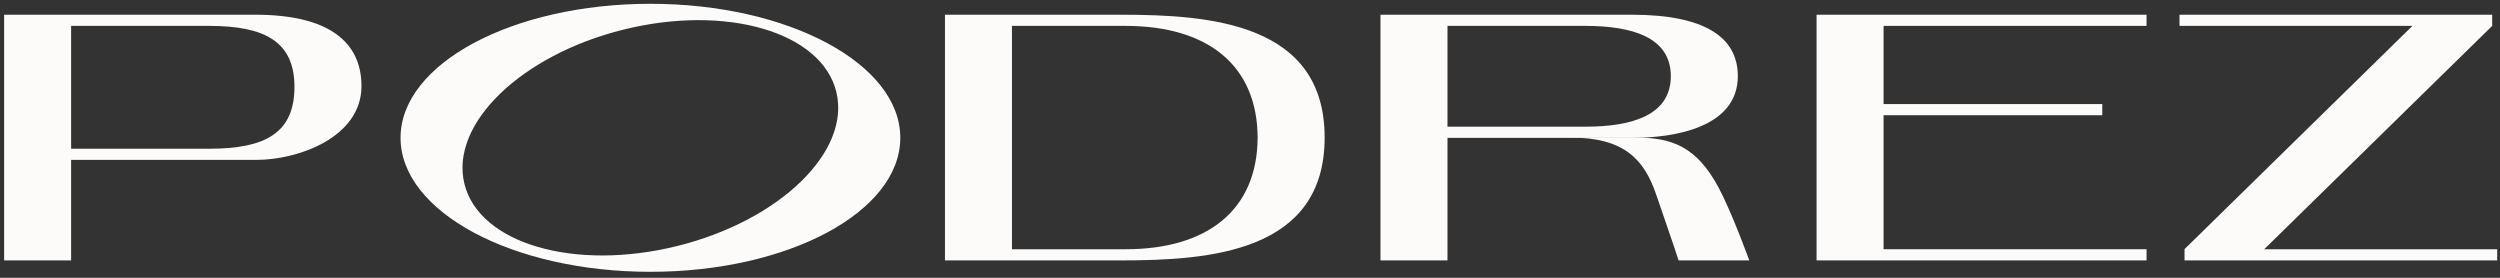 <?xml version="1.0" encoding="UTF-8"?> <svg xmlns="http://www.w3.org/2000/svg" width="369" height="41" viewBox="0 0 369 41" fill="none"><rect x="0" y="0" width="369" height="41" fill="#333333" stroke="none"/> <path d="M10.497 38.436V23.601H37.814C44.044 23.601 53.353 20.263 53.353 12.715C53.353 6.093 48.385 2.173 37.708 2.173H0.608V38.436L10.497 38.436ZM10.497 3.822L30.884 3.822C38.925 3.822 43.463 6.044 43.463 12.82C43.463 19.671 39.099 21.953 30.884 21.953L10.497 21.953V3.822Z" fill="#FCFBFA"></path> <path d="M268.125 2.173V38.436H316.831V36.787L278.014 36.787V17.008L310.295 17.008V15.36L278.014 15.36V3.822L316.831 3.822V2.173H268.125Z" fill="#FCFBFA"></path> <path fill-rule="evenodd" clip-rule="evenodd" d="M132.882 20.339C132.882 31.263 116.371 40.119 96.002 40.119C75.634 40.119 59.122 31.263 59.122 20.339C59.122 9.415 75.634 0.56 96.002 0.56C116.371 0.56 132.882 9.415 132.882 20.339ZM123.432 13.53C125.623 22.351 115.113 32.55 99.959 36.312C84.804 40.073 70.743 35.972 68.552 27.151C66.361 18.33 76.871 8.131 92.026 4.369C107.18 0.608 121.242 4.709 123.432 13.53Z" fill="#FCFBFA"></path> <path d="M213.648 38.436V20.346H240.964C247.195 20.346 256.503 18.787 256.503 11.239C256.503 5.441 251.535 2.173 240.859 2.173H203.758V38.436L213.648 38.436ZM213.648 3.822L234.034 3.822C240.804 3.822 246.614 5.458 246.614 11.239C246.614 17.027 240.84 18.697 234.034 18.697L213.648 18.697V3.822Z" fill="#FCFBFA"></path> <path fill-rule="evenodd" clip-rule="evenodd" d="M244.494 28.843C242.692 23.436 239.65 20.305 231.779 20.305H241.438C246.707 20.305 250.394 21.582 253.662 27.684C255.646 31.389 258.193 38.436 258.193 38.436H247.761C246.712 35.224 244.889 30.03 244.494 28.843Z" fill="#FCFBFA"></path> <path fill-rule="evenodd" clip-rule="evenodd" d="M321.693 2.173H357.754H367.845V3.822V3.825L334.197 36.787H368.587V38.436H332.514H322.435V36.787V36.772L356.072 3.822H321.693V2.173Z" fill="#FCFBFA"></path> <path fill-rule="evenodd" clip-rule="evenodd" d="M165.453 2.173L139.475 2.173V20.305V38.436L165.453 38.436C178.632 38.436 195.517 37.191 195.517 20.305C195.517 3.418 178.632 2.173 165.453 2.173ZM185.627 20.305C185.579 9.618 178.231 3.822 166.142 3.822L149.365 3.822V20.305V36.787L166.142 36.787C178.231 36.788 185.579 30.991 185.627 20.305Z" fill="#FCFBFA"></path> </svg> 